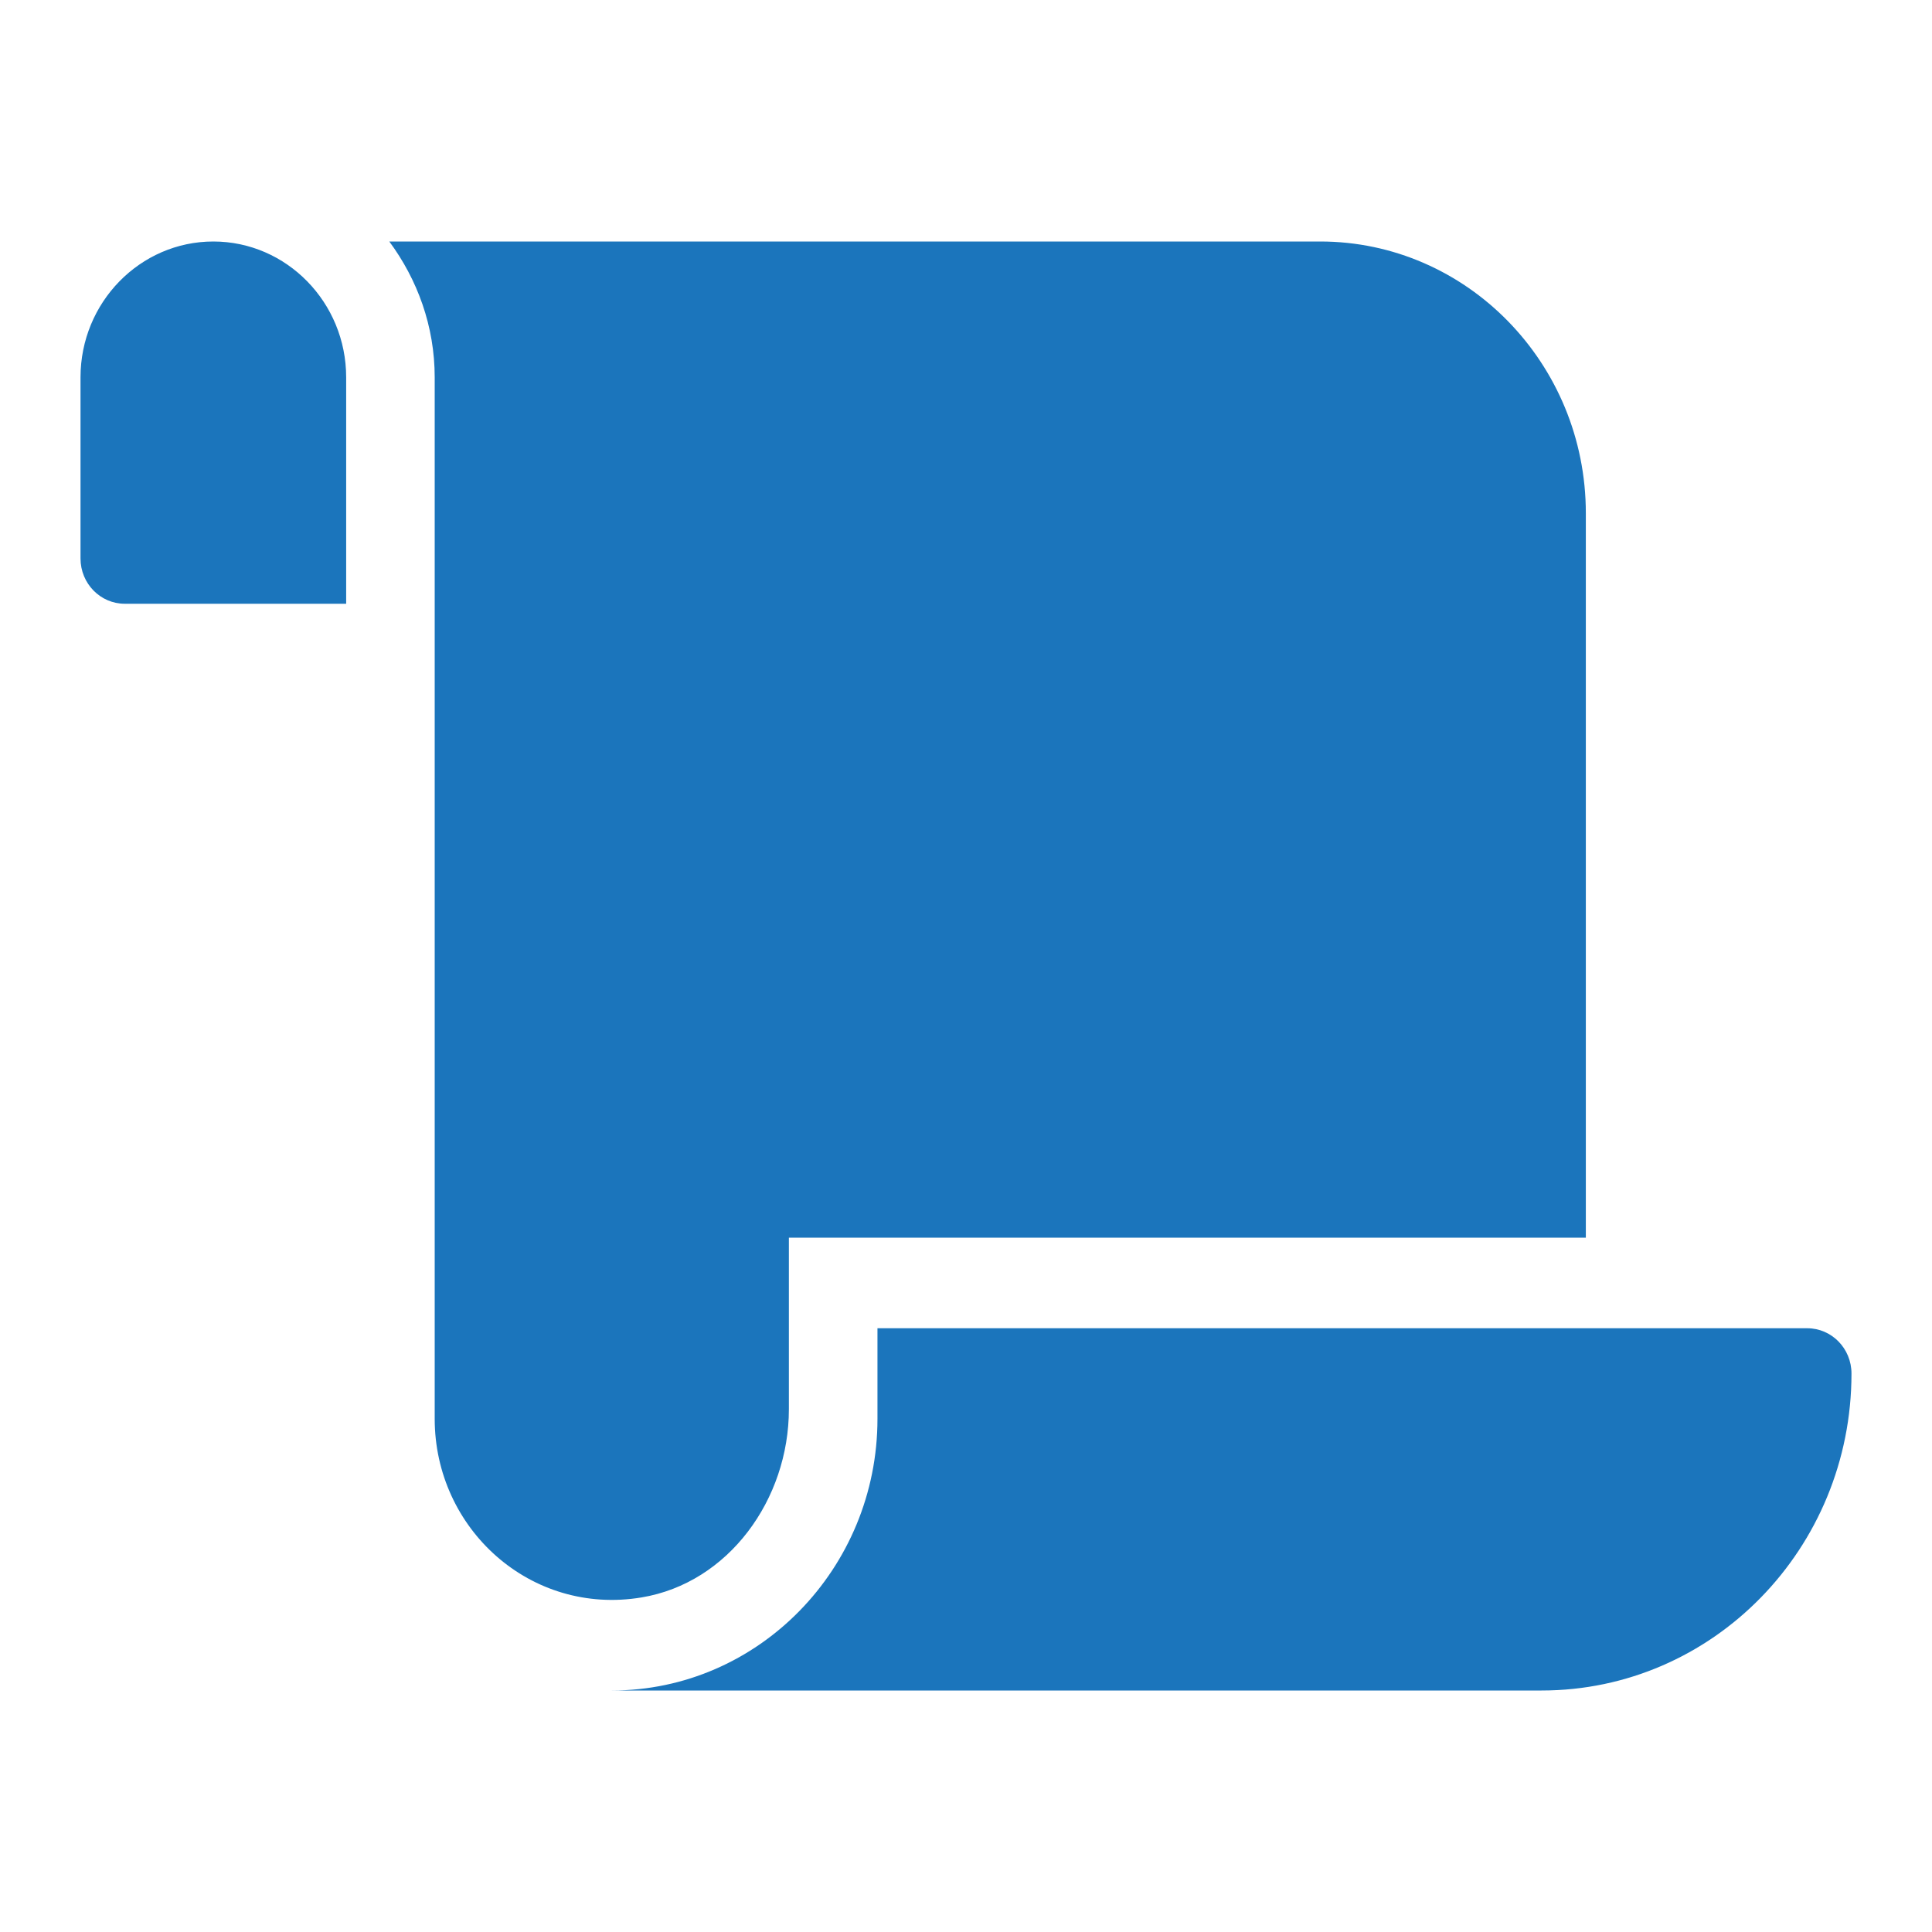 <svg width="40" height="40" viewBox="0 0 40 40" fill="none" xmlns="http://www.w3.org/2000/svg">
<g clip-path="url(#clip0_34_1641)">
<path d="M4.417 5C2.9 5 1.667 6.262 1.667 7.812V11.562C1.667 12.081 2.077 12.5 2.583 12.5H7.167V7.812C7.167 6.262 5.933 5 4.417 5ZM16.333 29.174V25.625H32.833V10.625C32.833 7.523 30.366 5 27.333 5H8.06C8.641 5.786 9 6.753 9 7.812V29.375C9 31.652 10.985 33.456 13.283 33.073C15.085 32.773 16.333 31.043 16.333 29.174ZM18.167 27.5V29.375C18.167 32.476 15.7 35 12.667 35H31.917C35.461 35 38.333 32.062 38.333 28.438C38.333 27.919 37.923 27.5 37.417 27.5H18.167Z" fill="#1B75BC"/>
</g>
<defs>
<clipPath id="clip0_34_1641">
<rect width="36.667" height="30" fill="white" transform="translate(1.667 5)"/>
</clipPath>
</defs>
</svg>
